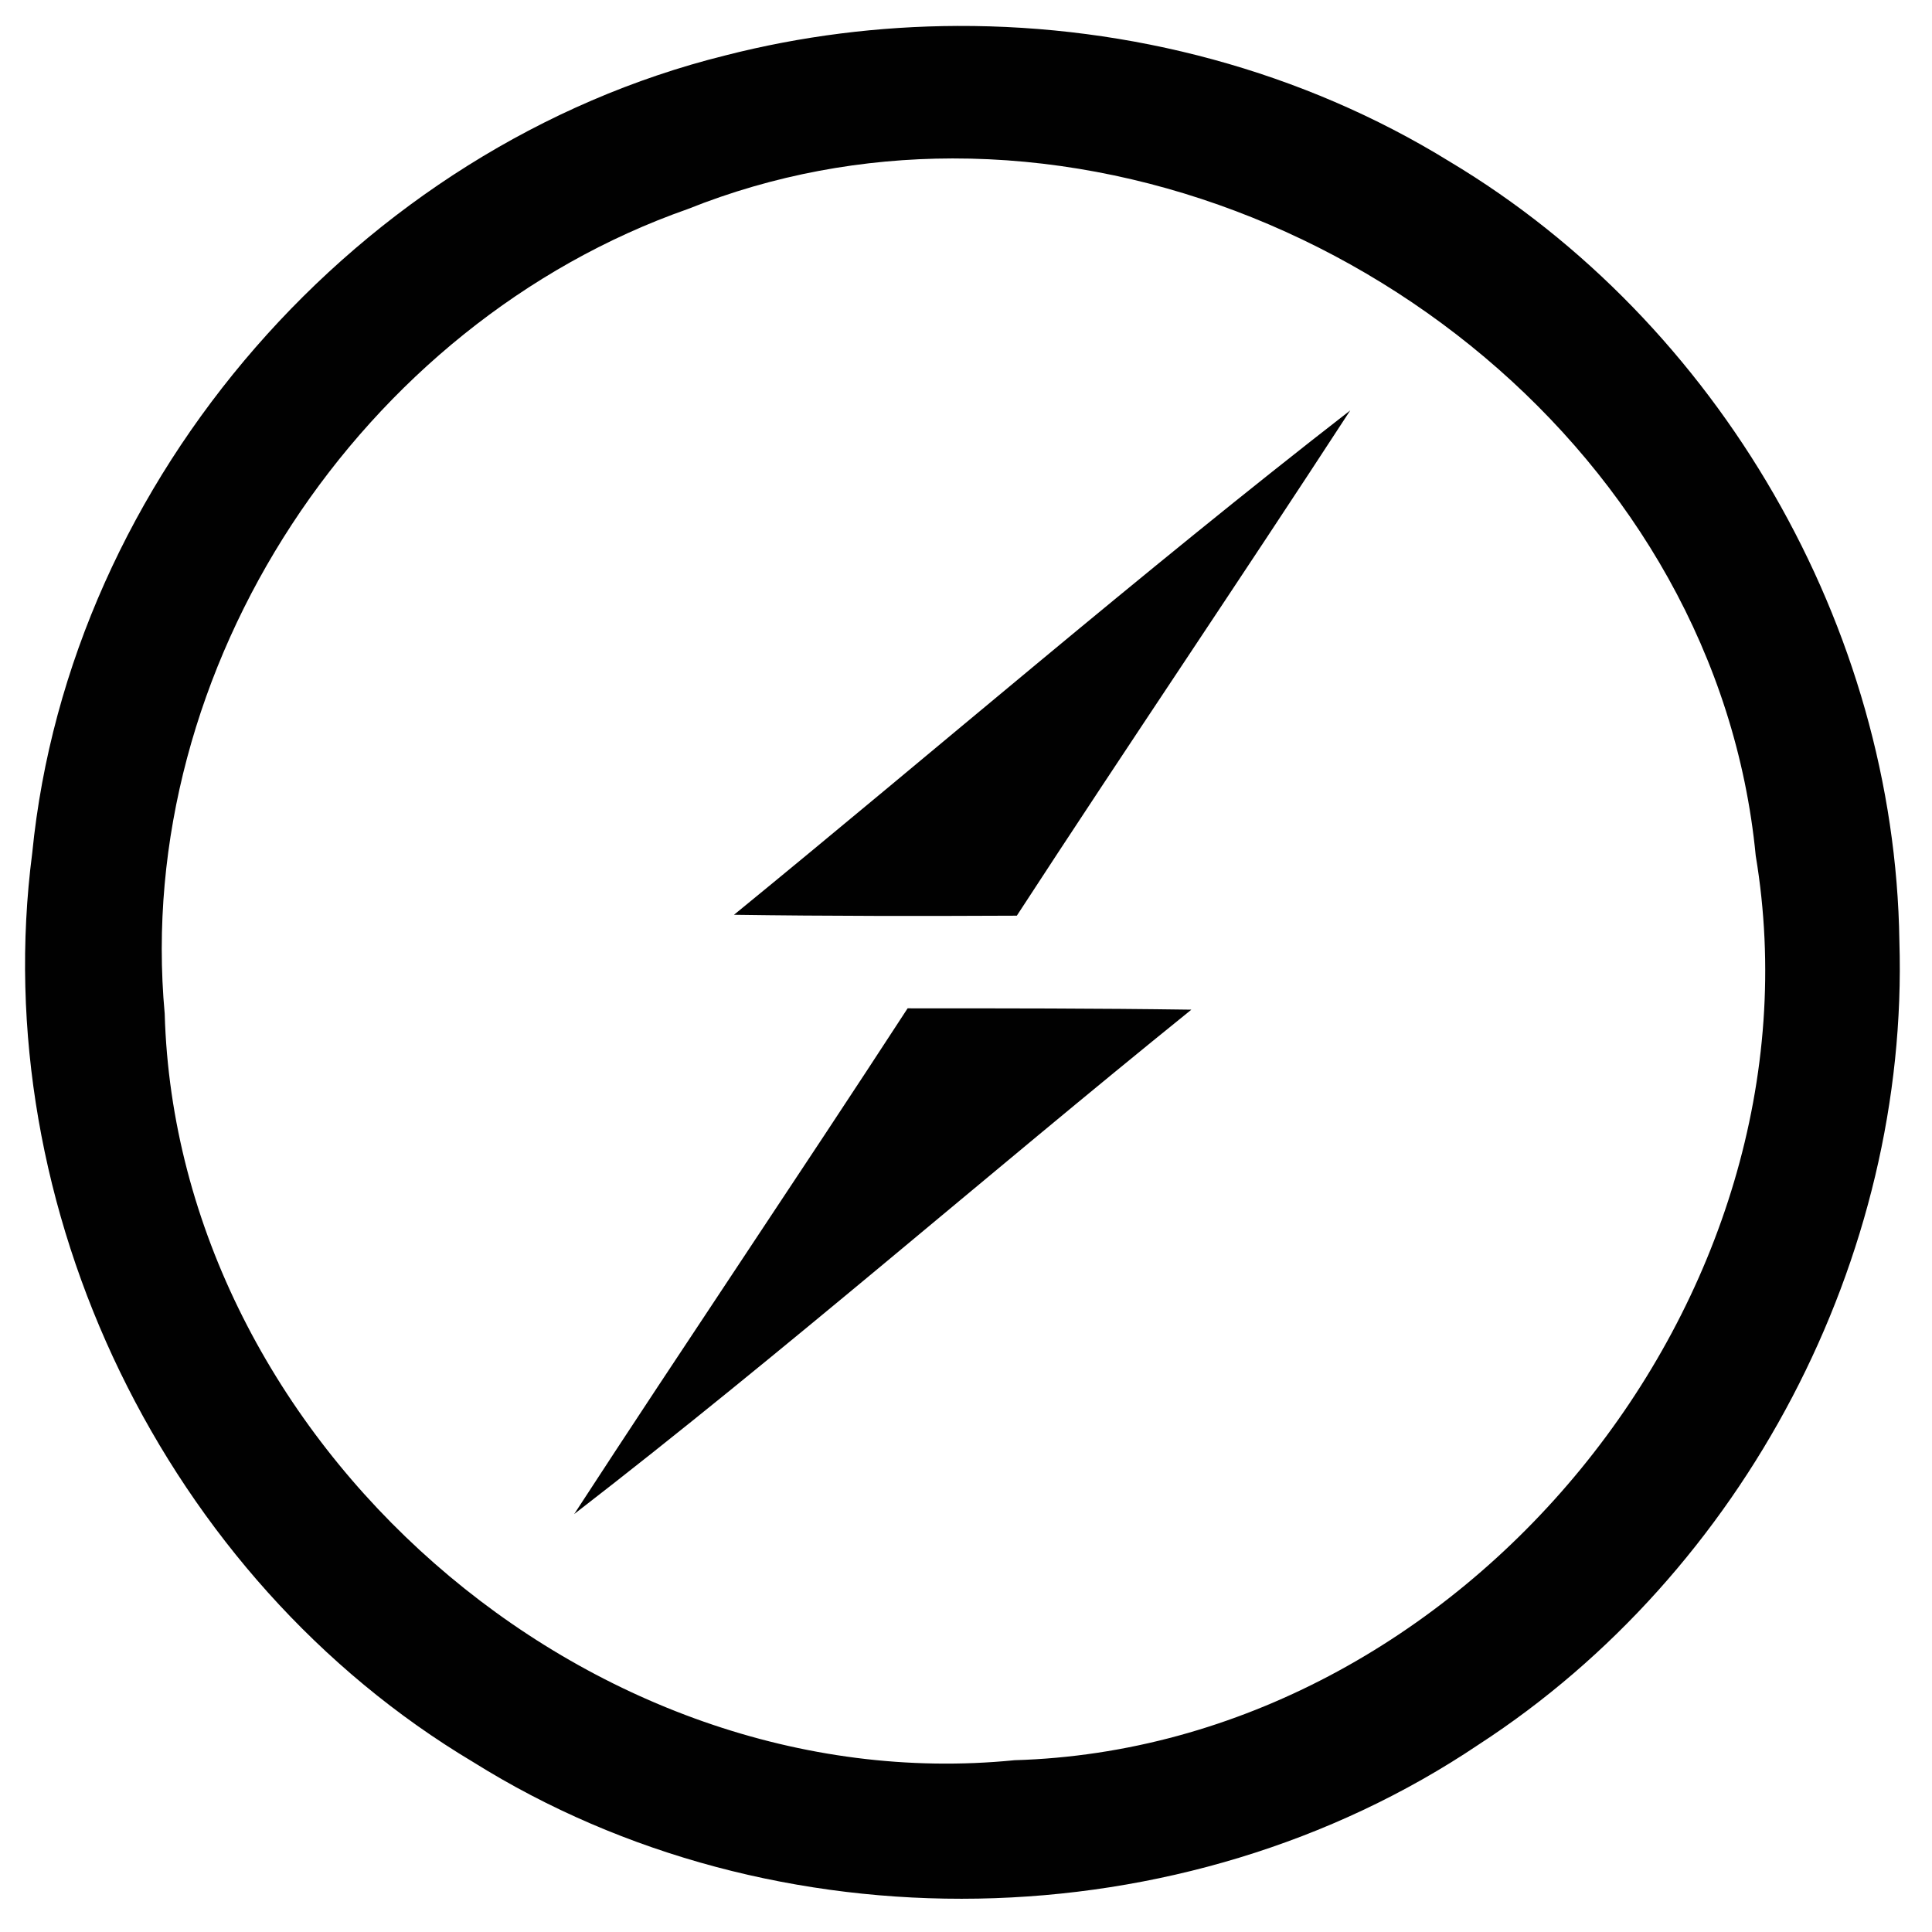 <?xml version="1.0" encoding="UTF-8" standalone="no"?>
<svg
   xmlns:dc="http://purl.org/dc/elements/1.1/"
   xmlns:cc="http://creativecommons.org/ns#"
   xmlns:rdf="http://www.w3.org/1999/02/22-rdf-syntax-ns#"
   xmlns:svg="http://www.w3.org/2000/svg"
   xmlns="http://www.w3.org/2000/svg"
   xmlns:sodipodi="http://sodipodi.sourceforge.net/DTD/sodipodi-0.dtd"
   xmlns:inkscape="http://www.inkscape.org/namespaces/inkscape"
   width="2500"
   height="2500"
   viewBox="0 0 256 256"
   preserveAspectRatio="xMinYMin meet"
   version="1.1"
   id="svg8"
   sodipodi:docname="socket.svg"
   inkscape:version="0.92.5 (2060ec1f9f, 2020-04-08)">
  <defs
     id="defs12" />
  <sodipodi:namedview
     pagecolor="#ffffff"
     bordercolor="#666666"
     borderopacity="1"
     objecttolerance="10"
     gridtolerance="10"
     guidetolerance="10"
     inkscape:pageopacity="0"
     inkscape:pageshadow="2"
     inkscape:window-width="1858"
     inkscape:window-height="1057"
     id="namedview10"
     showgrid="false"
     inkscape:zoom="0.0944"
     inkscape:cx="1250"
     inkscape:cy="1250"
     inkscape:window-x="54"
     inkscape:window-y="-8"
     inkscape:window-maximized="1"
     inkscape:current-layer="svg8" />
  <path
     style="fill:#010101;stroke-width:9.766"
     d="M 1243.832 33.695 C 1142.045 34.074 1040.336 46.837 941.865 72.09 L 941.865 72.1 C 466.865 190.117 90.107 620.342 41.865 1108.135 C -18.027 1569.766 215.117 2050.576 614.531 2288.955 C 1006.396 2534.307 1537.207 2524.414 1920.928 2266.279 C 2265.693 2042.441 2480.234 1634.297 2467.441 1222.676 C 2461.631 815.117 2233.135 419.189 1883.135 209.883 C 1692.078 91.967 1467.764 32.862 1243.832 33.695 z M 1237.418 205.82 C 1739.287 205.149 2230.743 592.948 2280.811 1111.631 C 2376.748 1686.045 1900 2269.766 1318.018 2286.631 C 764.531 2341.865 229.648 1872.666 213.955 1316.865 C 172.676 866.865 469.189 420.352 893.604 271.514 C 1005.232 226.818 1121.602 205.975 1237.418 205.82 z M 1754.072 533.135 C 1481.4 744.763 1220.359 970.345 953.498 1188.369 C 1075.594 1190.117 1198.256 1190.117 1320.928 1189.531 C 1463.955 969.766 1611.045 752.91 1754.072 533.135 z M 953.498 1188.369 C 953.494 1188.369 953.49 1188.369 953.486 1188.369 L 953.486 1188.379 C 953.49 1188.376 953.494 1188.372 953.498 1188.369 z M 1179.072 1309.883 C 1036.045 1529.658 888.955 1747.09 745.928 1966.865 C 1019.189 1755.811 1279.072 1528.486 1547.676 1311.631 C 1425 1309.883 1302.324 1309.883 1179.072 1309.883 z "
     transform="scale(0.102)"
     id="path2" />
</svg>

